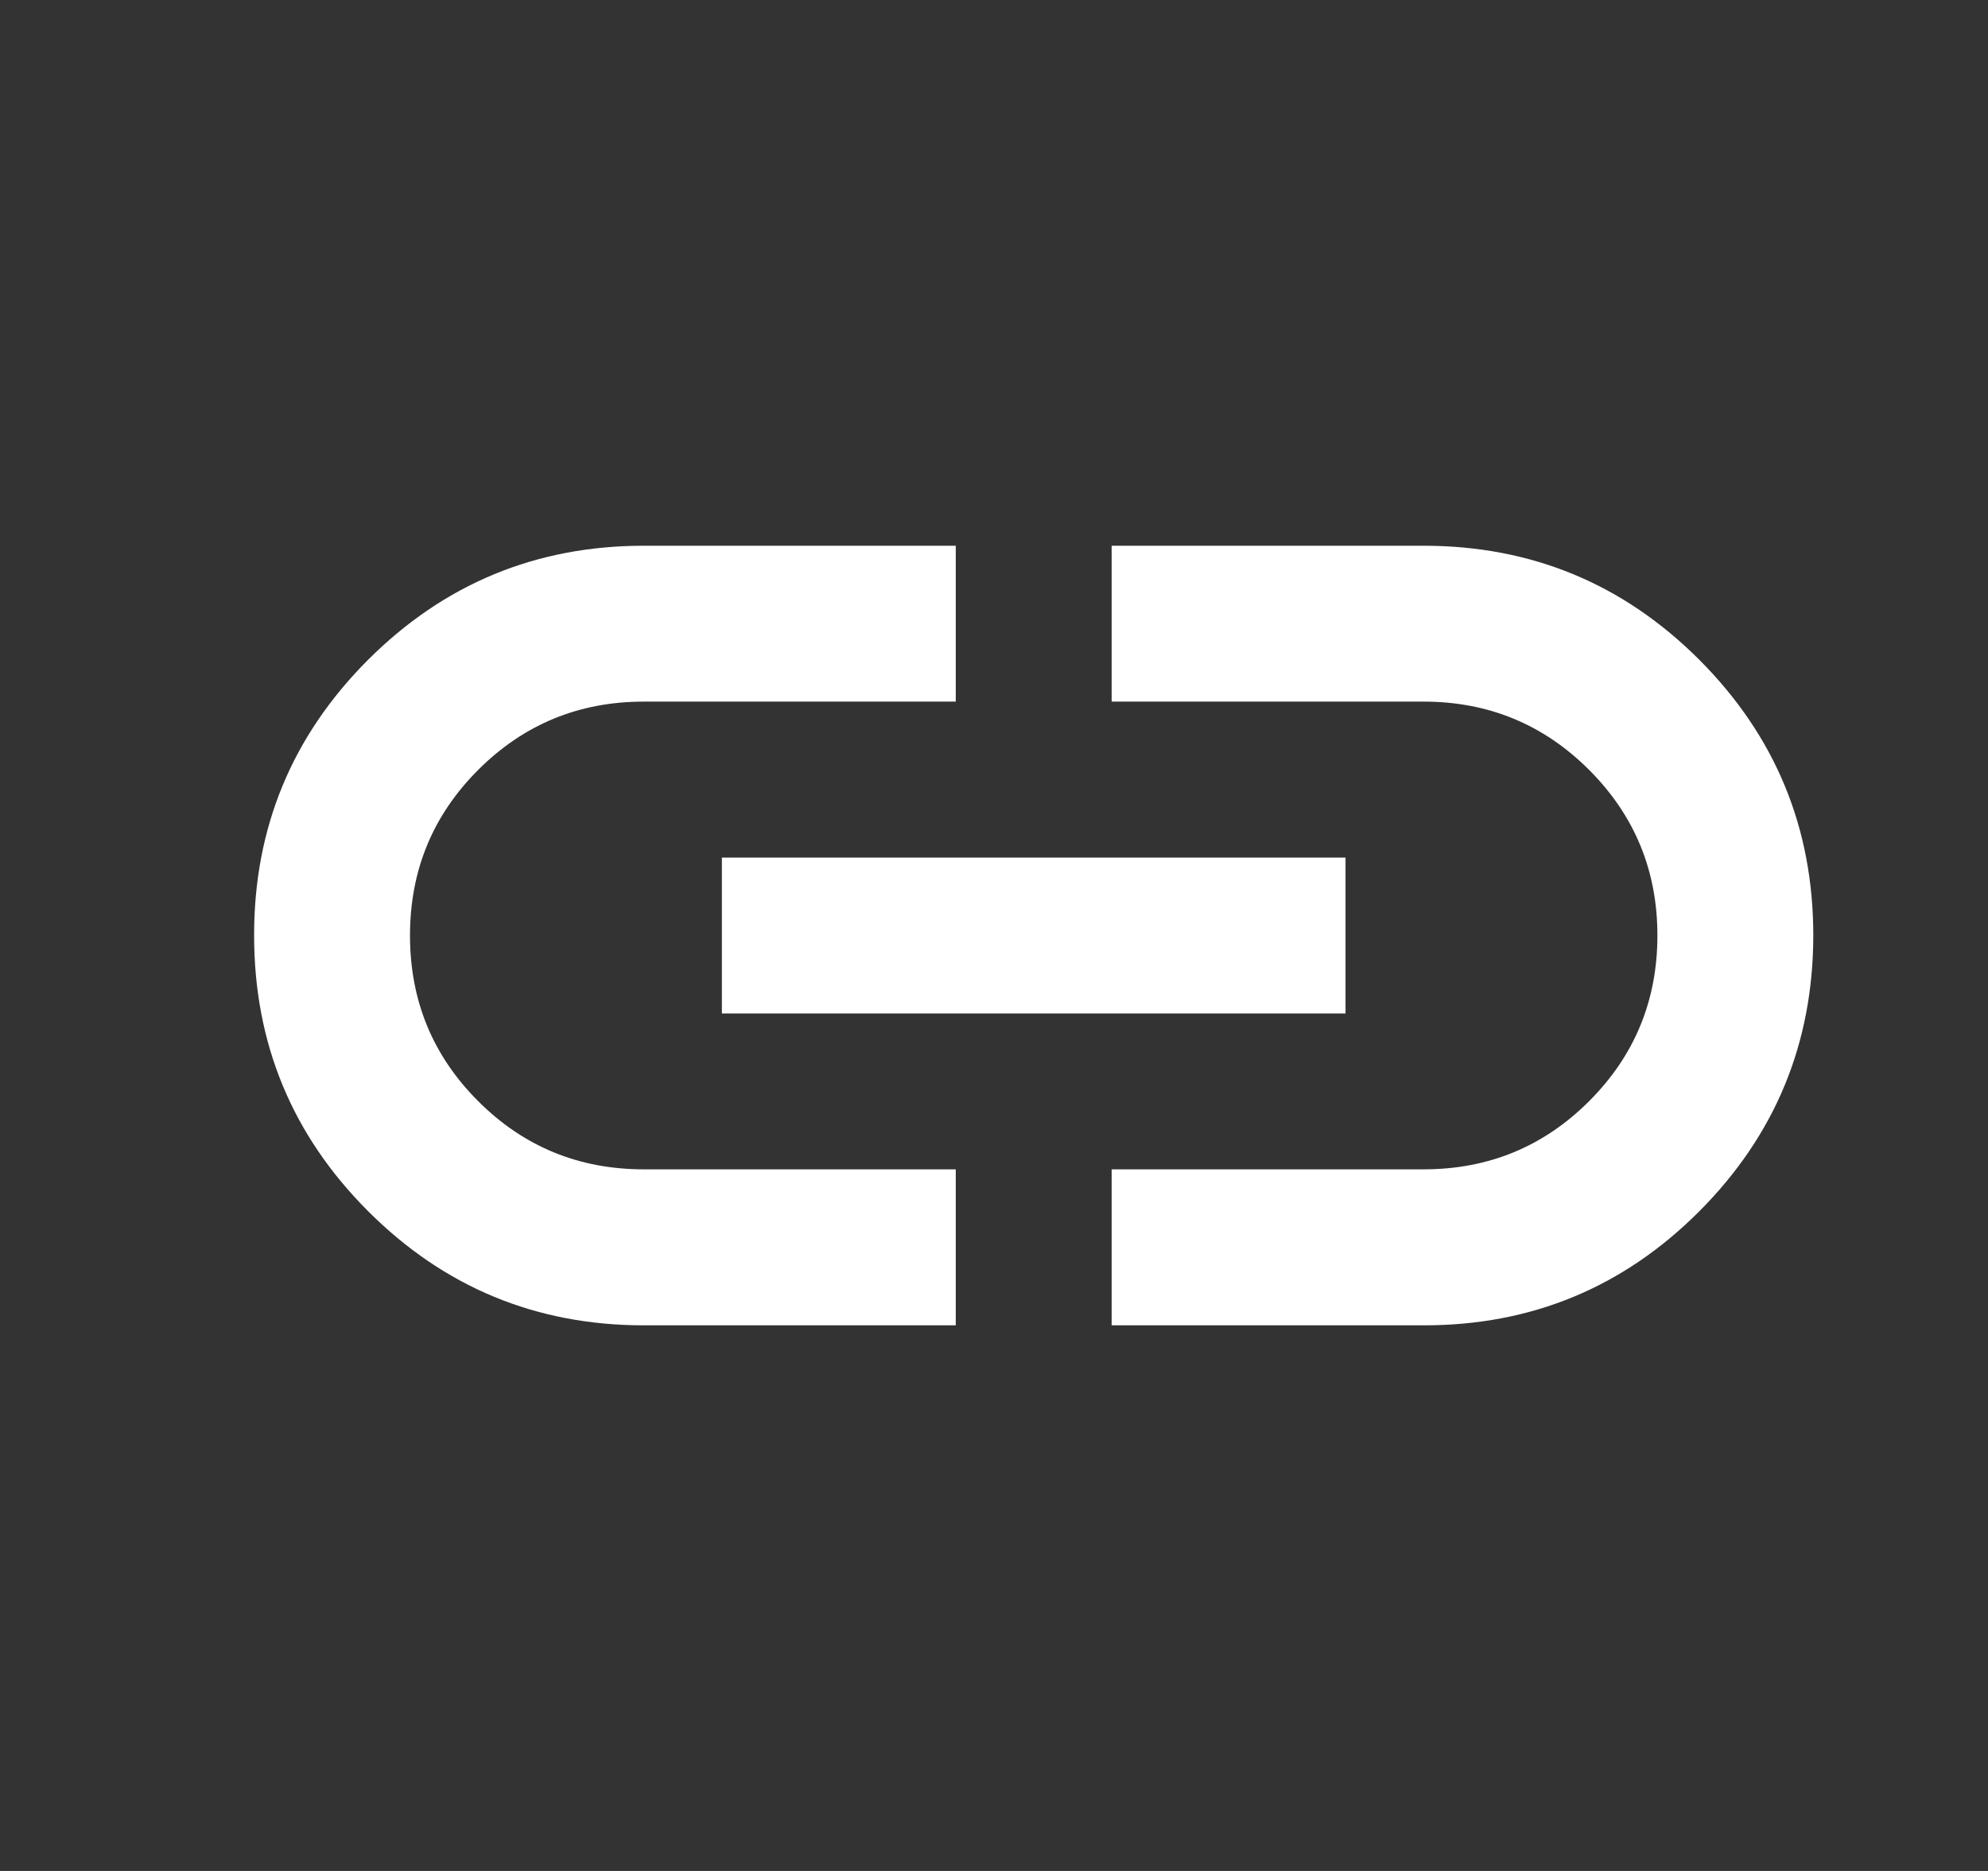 <svg width="17" height="16" viewBox="0 0 17 16" fill="none" xmlns="http://www.w3.org/2000/svg">
<rect x="0" y="0" width="17" height="16" fill="#333333" stroke="none"/>
<g id="material-symbols:link">
<path id="Vector" d="M8.173 11.334H5.506C4.584 11.334 3.798 11.008 3.148 10.358C2.498 9.708 2.173 8.922 2.173 8C2.172 7.079 2.497 6.293 3.148 5.642C3.799 4.992 4.585 4.667 5.506 4.667H8.173V6H5.506C4.95 6 4.478 6.195 4.089 6.584C3.7 6.973 3.506 7.445 3.506 8C3.506 8.556 3.7 9.028 4.089 9.417C4.478 9.806 4.95 10 5.506 10H8.173V11.334ZM6.173 8.667V7.334H11.506V8.667H6.173ZM9.506 11.334V10H12.173C12.728 10 13.2 9.806 13.589 9.417C13.978 9.028 14.173 8.556 14.173 8C14.173 7.445 13.978 6.973 13.589 6.584C13.2 6.195 12.728 6 12.173 6H9.506V4.667H12.173C13.095 4.667 13.881 4.992 14.531 5.642C15.181 6.293 15.506 7.079 15.506 8C15.505 8.922 15.18 9.708 14.531 10.359C13.881 11.01 13.095 11.335 12.173 11.334H9.506Z" fill="white"/>
</g>
</svg>
